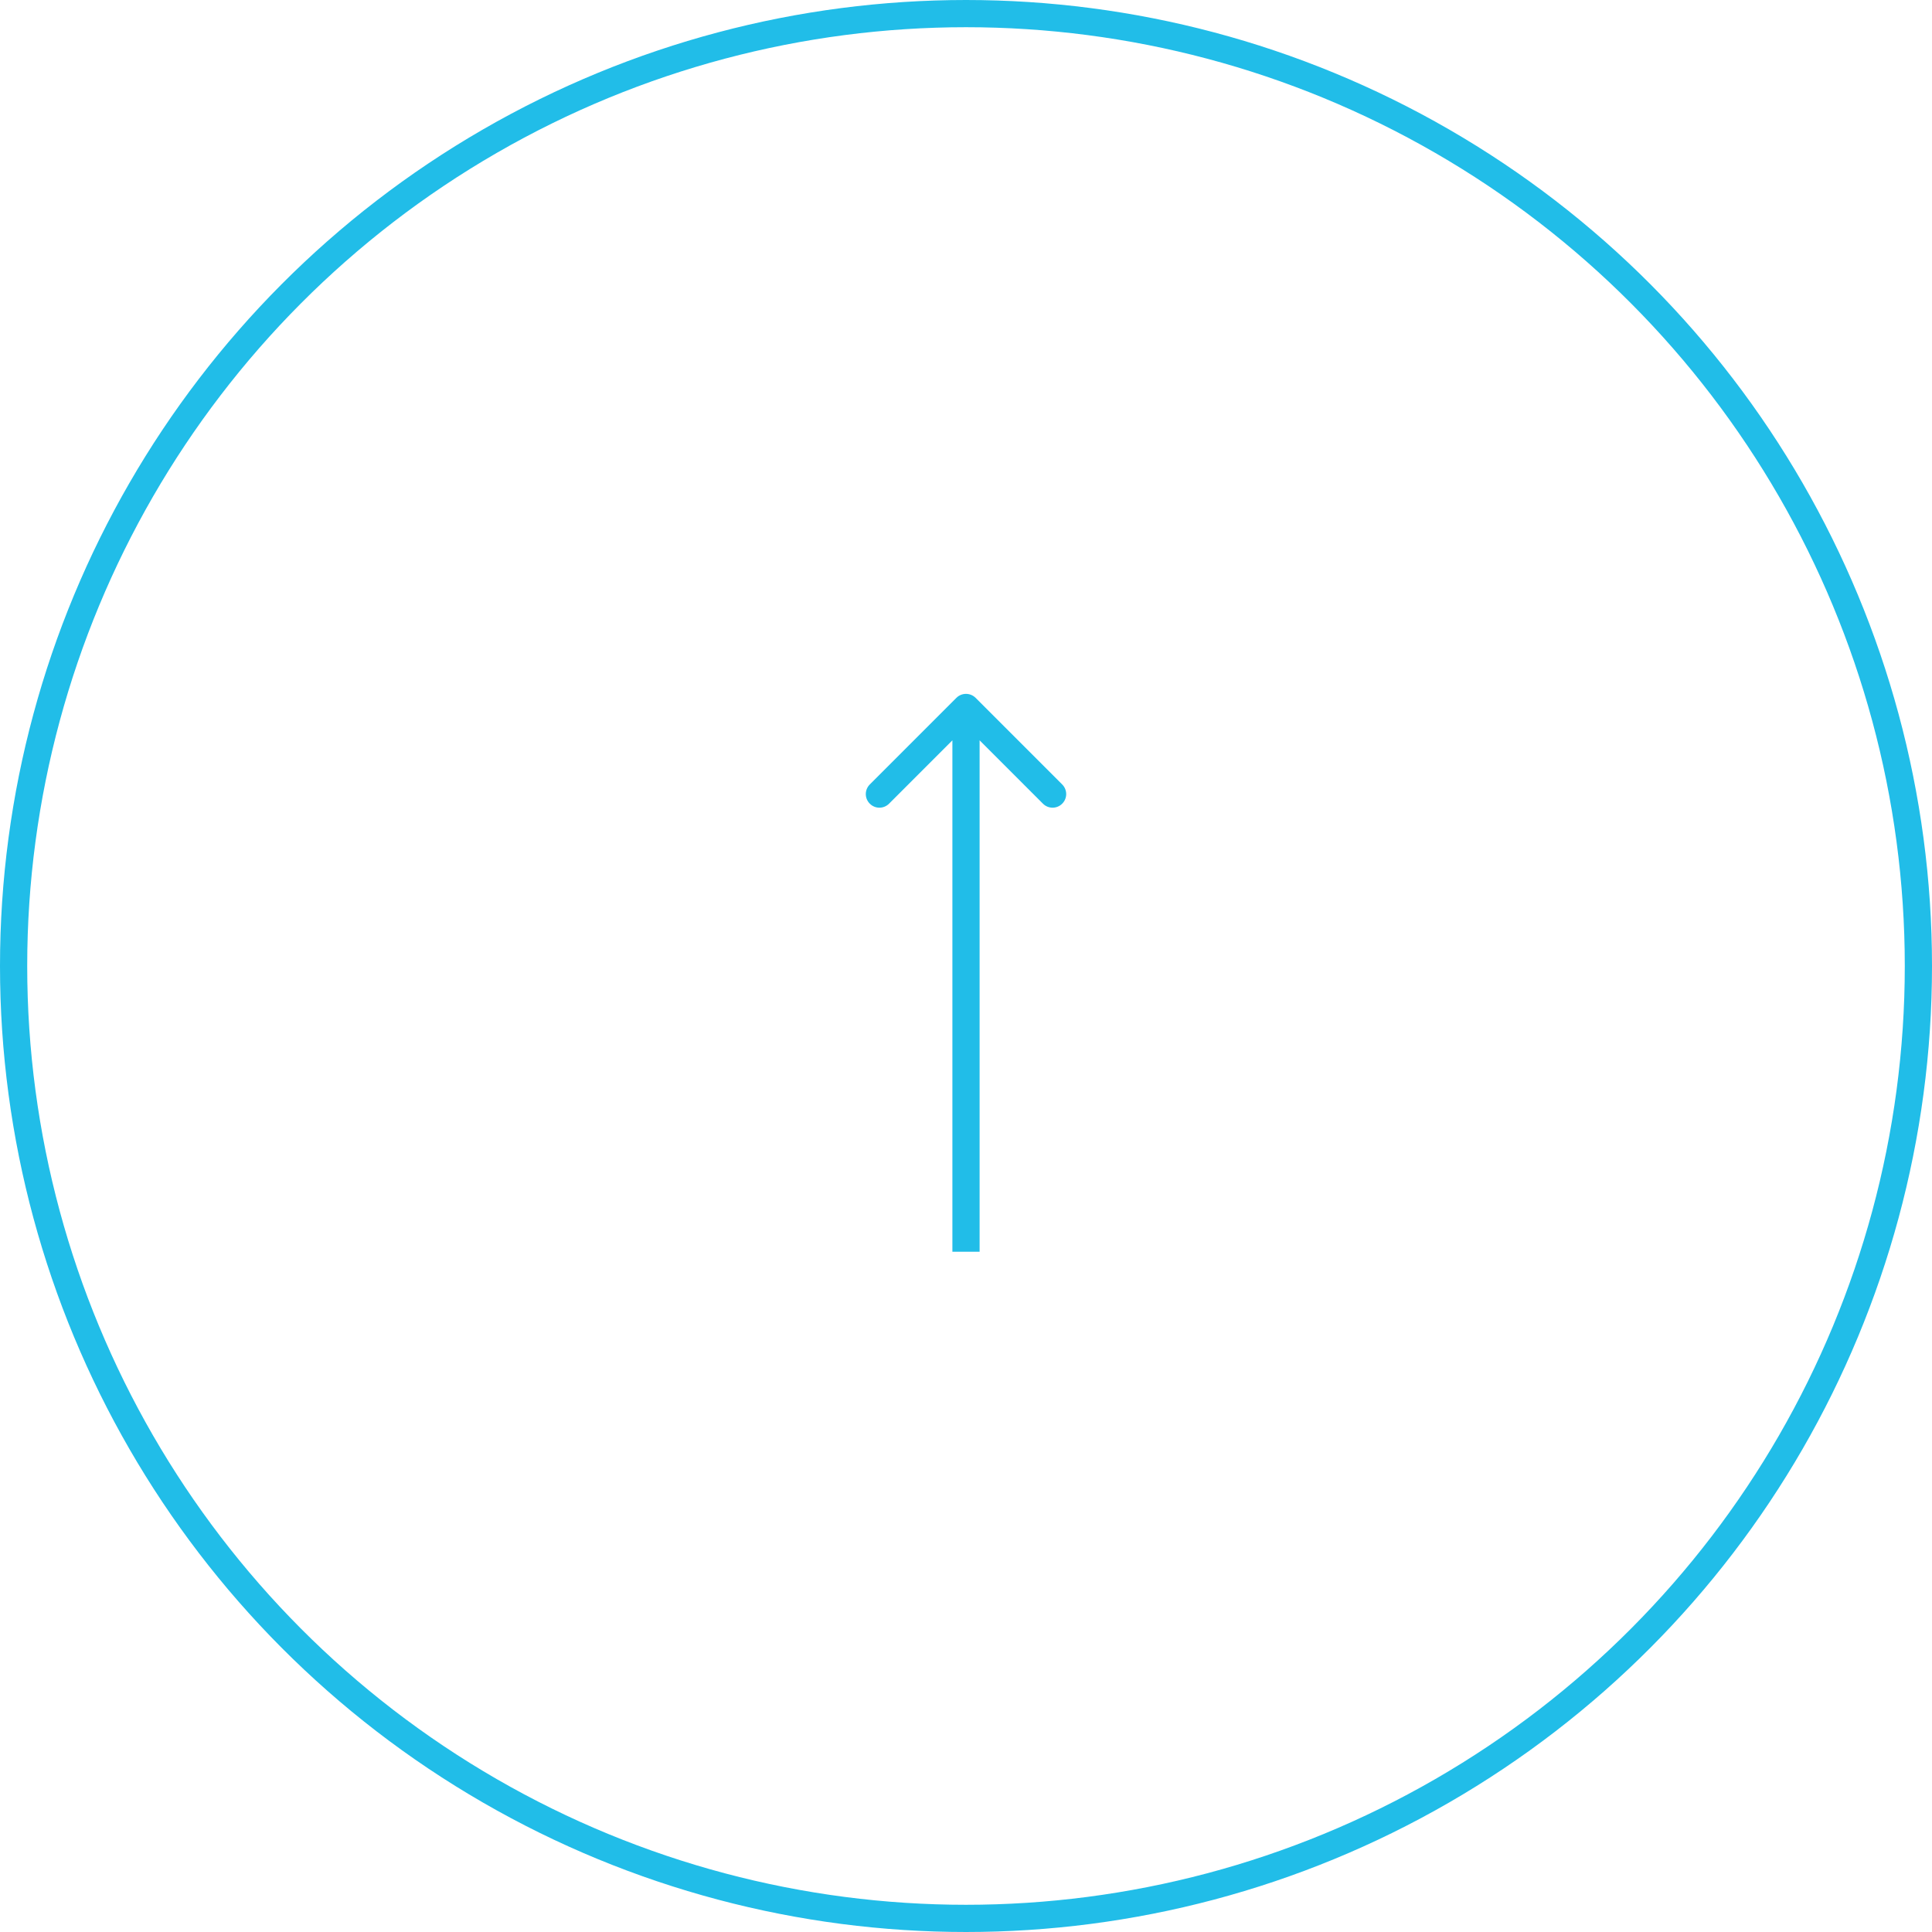 <?xml version="1.0" encoding="UTF-8"?> <svg xmlns="http://www.w3.org/2000/svg" width="71" height="71" viewBox="0 0 71 71" fill="none"> <path d="M35.854 25.646C35.658 25.451 35.342 25.451 35.146 25.646L31.965 28.828C31.769 29.024 31.769 29.34 31.965 29.535C32.16 29.731 32.476 29.731 32.672 29.535L35.5 26.707L38.328 29.535C38.524 29.731 38.84 29.731 39.035 29.535C39.231 29.34 39.231 29.024 39.035 28.828L35.854 25.646ZM36 46L36 26L35 26L35 46L36 46Z" fill="#21BDE8"></path> <circle cx="35.5" cy="35.5" r="35" transform="rotate(-180 35.5 35.5)" stroke="#21BDE8"></circle> </svg> 